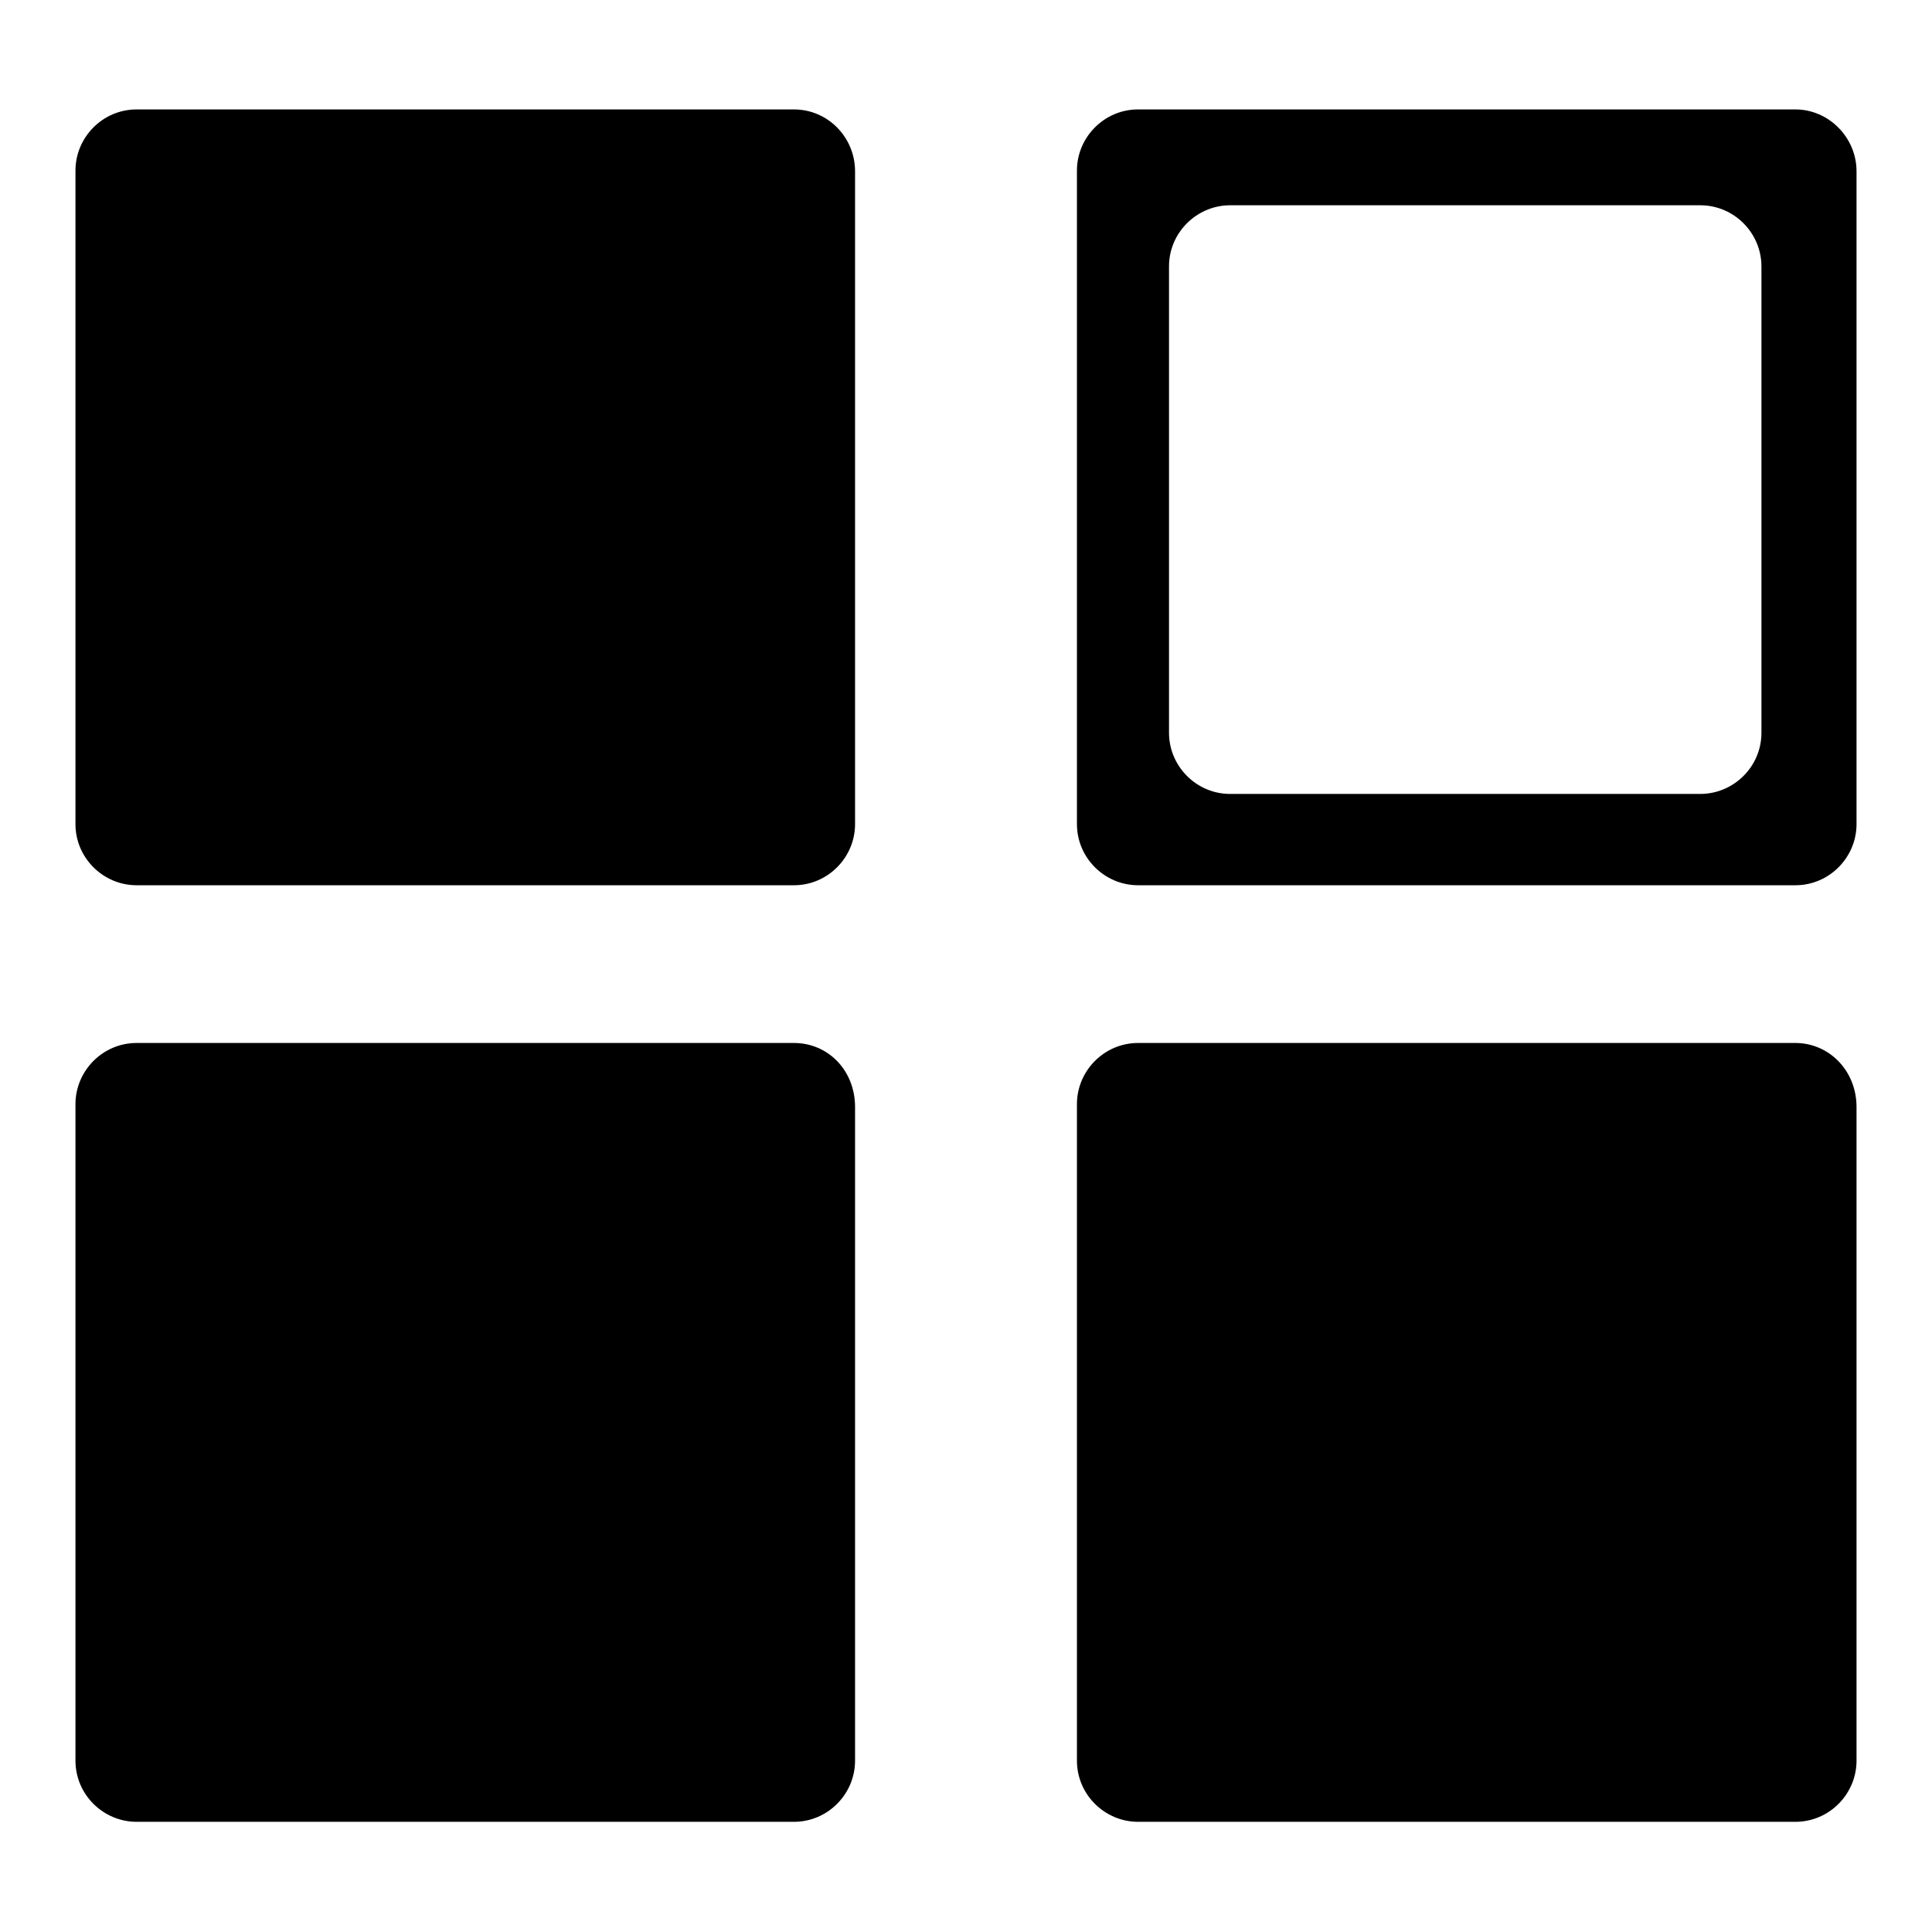 <?xml version="1.0" encoding="utf-8"?>
<!-- Svg Vector Icons : http://www.onlinewebfonts.com/icon -->
<!DOCTYPE svg PUBLIC "-//W3C//DTD SVG 1.1//EN" "http://www.w3.org/Graphics/SVG/1.1/DTD/svg11.dtd">
<svg version="1.1" xmlns="http://www.w3.org/2000/svg" xmlns:xlink="http://www.w3.org/1999/xlink" x="0px" y="0px" viewBox="0 0 256 256" enable-background="new 0 0 256 256" xml:space="preserve">
<g> <path fill="#000000" d="M105.2,138.2H18.1c-4.5,0-8.1,3.7-8.1,8.1v87c0,4.5,3.7,8.1,8.1,8.1h87.1c4.5,0,8.1-3.7,8.1-8.1v-86.6 C113.3,141.8,109.7,138.2,105.2,138.2L105.2,138.2L105.2,138.2L105.2,138.2z M237.9,138.2h-87.1c-4.5,0-8.1,3.7-8.1,8.1v87 c0,4.5,3.7,8.1,8.1,8.1h87.1c4.5,0,8.1-3.7,8.1-8.1v-86.6C246,141.8,242.3,138.2,237.9,138.2L237.9,138.2L237.9,138.2L237.9,138.2z  M237.9,14.5h-87.1c-4.5,0-8.1,3.7-8.1,8.1v86.6c0,4.5,3.7,8.1,8.1,8.1h87.1c4.5,0,8.1-3.7,8.1-8.1V22.7 C246,18.2,242.3,14.5,237.9,14.5L237.9,14.5L237.9,14.5z M233.4,97.1c0,4.5-3.7,8.1-8.1,8.1H163c-4.5,0-8.1-3.7-8.1-8.1V35.3 c0-4.5,3.7-8.1,8.1-8.1h62.3c4.5,0,8.1,3.7,8.1,8.1V97.1L233.4,97.1L233.4,97.1z M105.2,14.5H18.1c-4.5,0-8.1,3.7-8.1,8.1v86.6 c0,4.5,3.7,8.1,8.1,8.1h87.1c4.5,0,8.1-3.7,8.1-8.1V22.7C113.3,18.2,109.7,14.5,105.2,14.5L105.2,14.5L105.2,14.5z"/></g>
</svg>